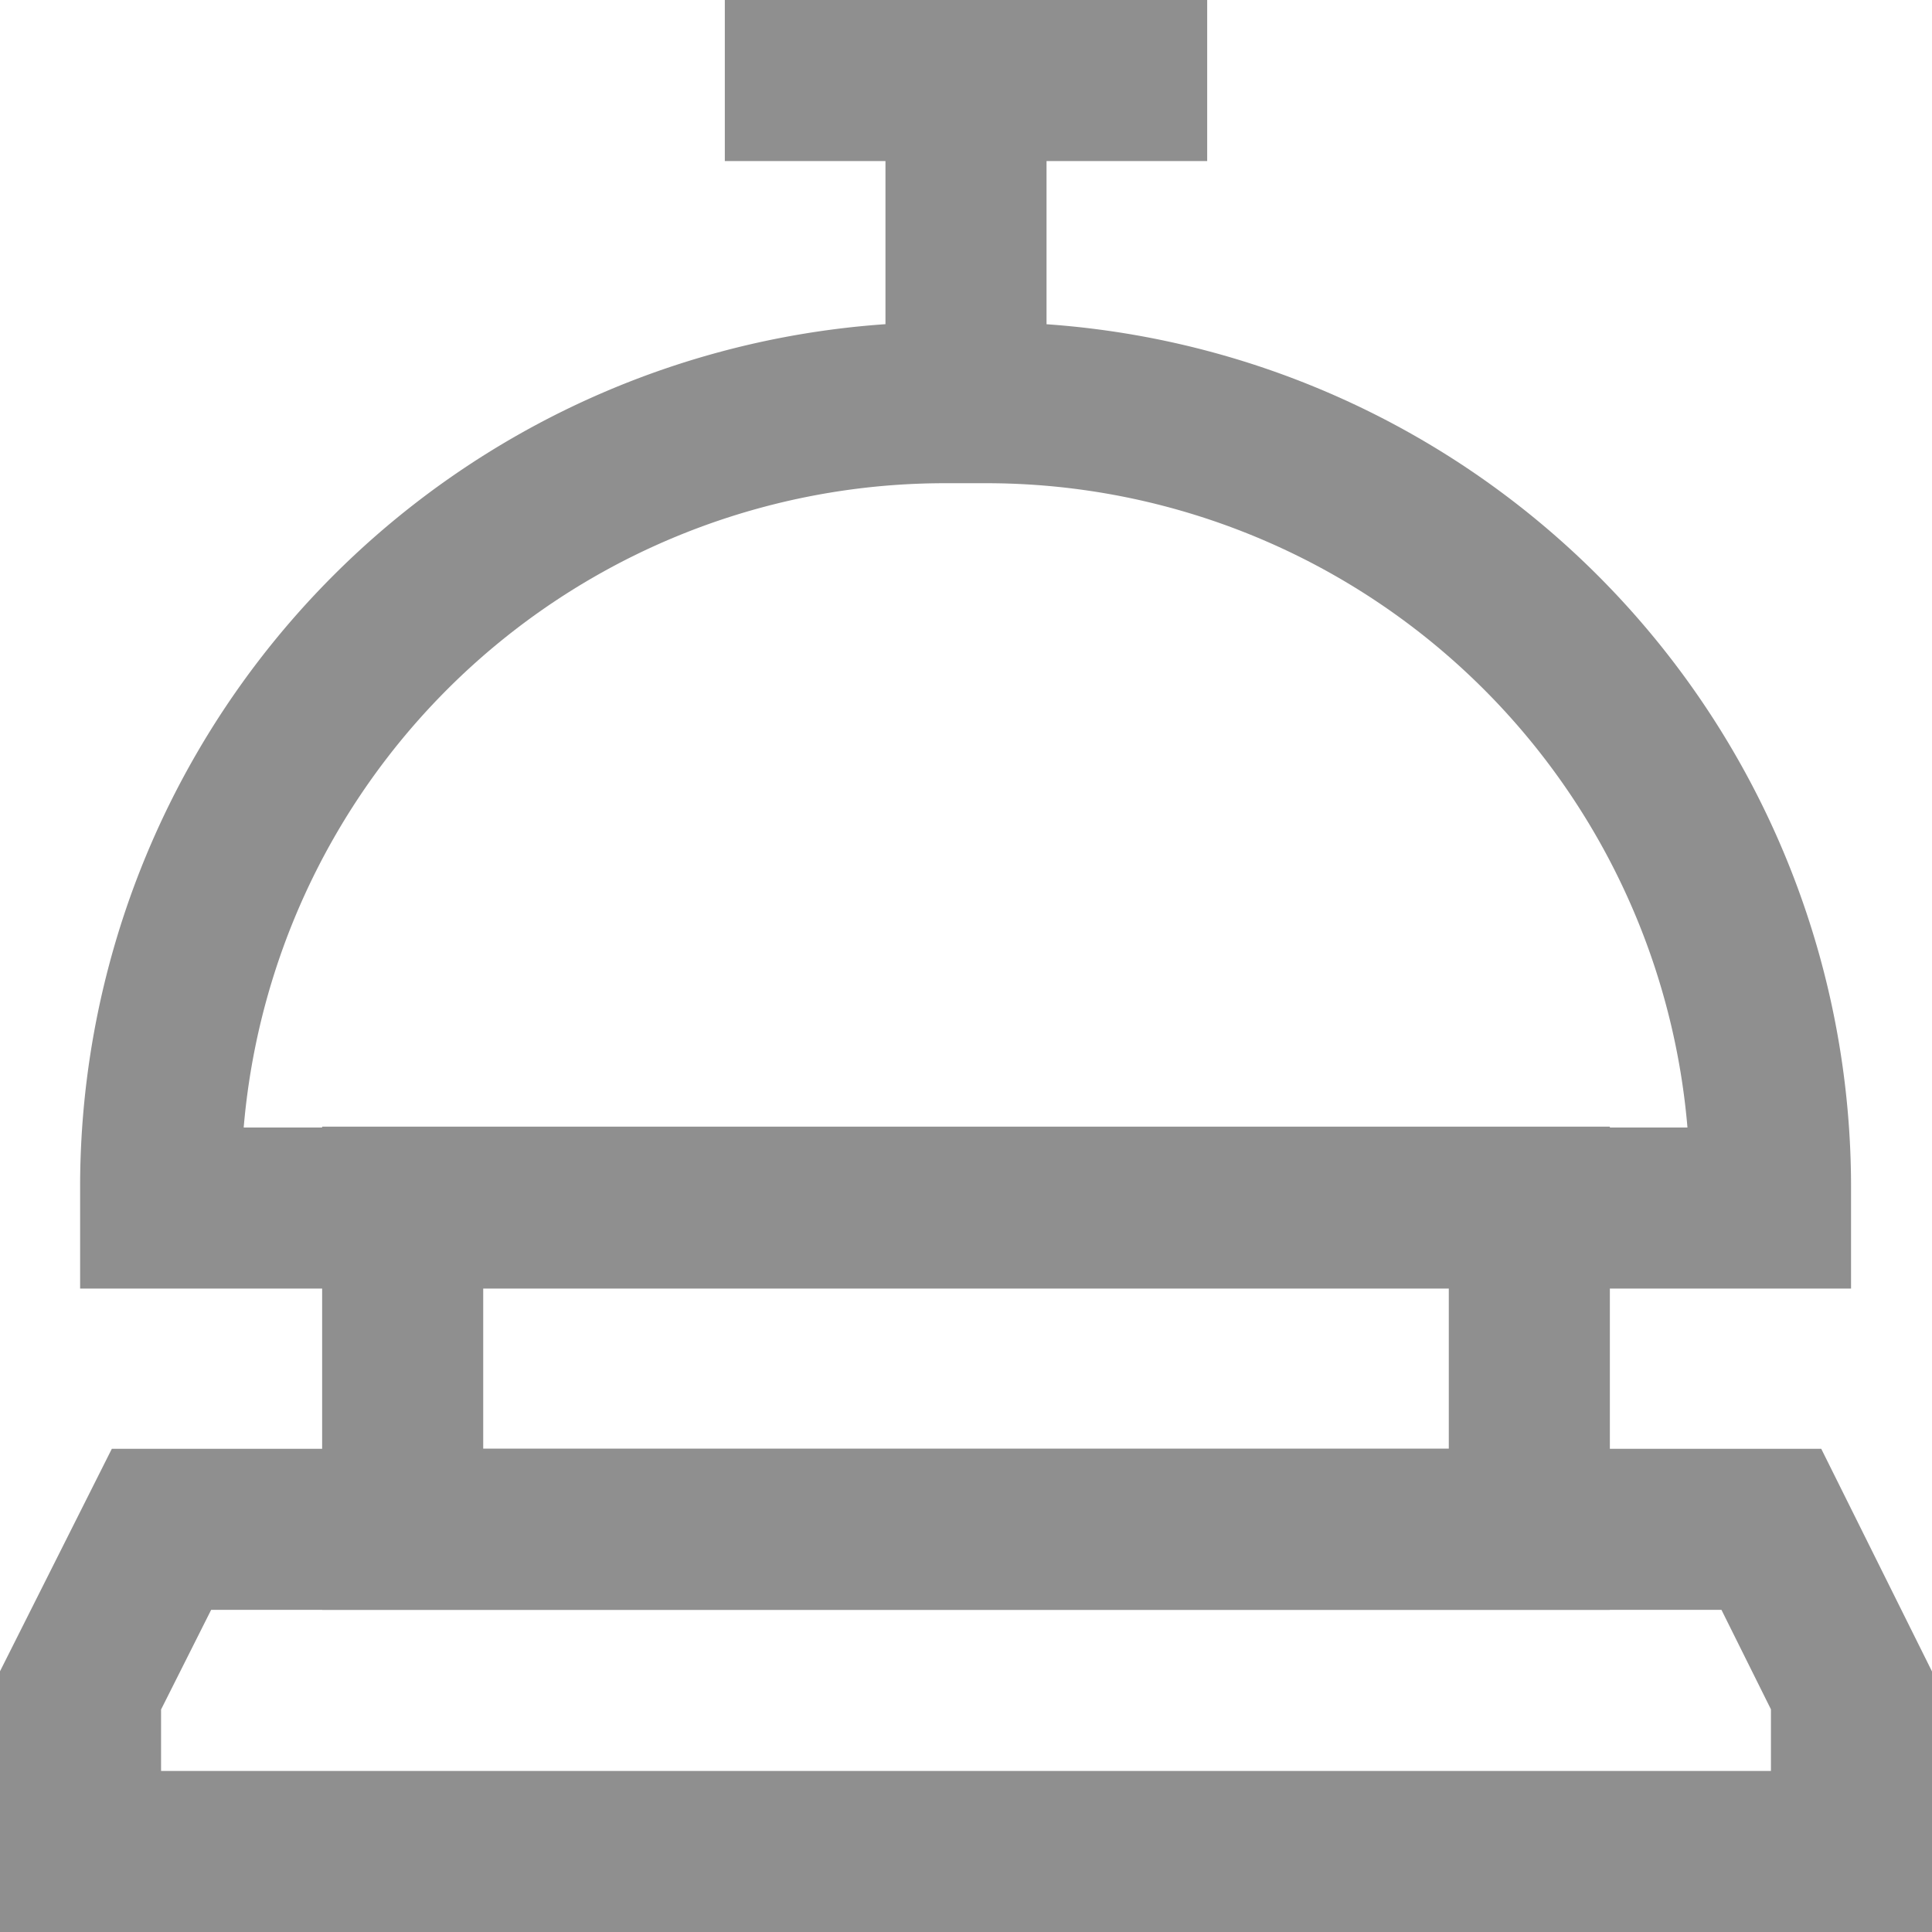 <svg xmlns:inkscape="http://www.inkscape.org/namespaces/inkscape" xmlns:sodipodi="http://sodipodi.sourceforge.net/DTD/sodipodi-0.dtd" xmlns="http://www.w3.org/2000/svg" xmlns:svg="http://www.w3.org/2000/svg" width="763.667" height="763.667" viewBox="0 0 22.91 22.91" id="Layer_1" data-name="Layer 1" sodipodi:docname="service-bell-svgrepo-com.svg" inkscape:version="1.2.2 (b0a8486541, 2022-12-01)"><defs id="defs408"><style id="style406">.cls-1{fill:none;stroke:#020202;stroke-miterlimit:10;stroke-width:1.91px;}</style></defs><polygon class="cls-1" points="1.5,20.59 2.46,18.68 21.55,18.68 22.5,20.59 22.5,22.5 1.5,22.5 " id="polygon410" transform="translate(-0.545,-0.545)" style="stroke:#8f8f8f;stroke-opacity:1"></polygon><path class="cls-1" d="m 11.205,4.775 h 0.49 a 9.3,9.3 0 0 1 9.3,9.3 v 0.25 H 1.905 v -0.25 a 9.3,9.3 0 0 1 9.3,-9.3 z" id="path412" style="stroke:#8f8f8f;stroke-opacity:1"></path><line class="cls-1" x1="11.455" y1="0.955" x2="11.455" y2="4.775" id="line414" style="stroke:#8f8f8f;stroke-opacity:1"></line><line class="cls-1" x1="8.595" y1="0.955" x2="14.315" y2="0.955" id="line416" style="stroke:#8f8f8f;stroke-opacity:1"></line><rect class="cls-1" x="4.775" y="14.315" width="13.36" height="3.82" id="rect418" style="stroke:#8f8f8f;stroke-opacity:1"></rect></svg>
